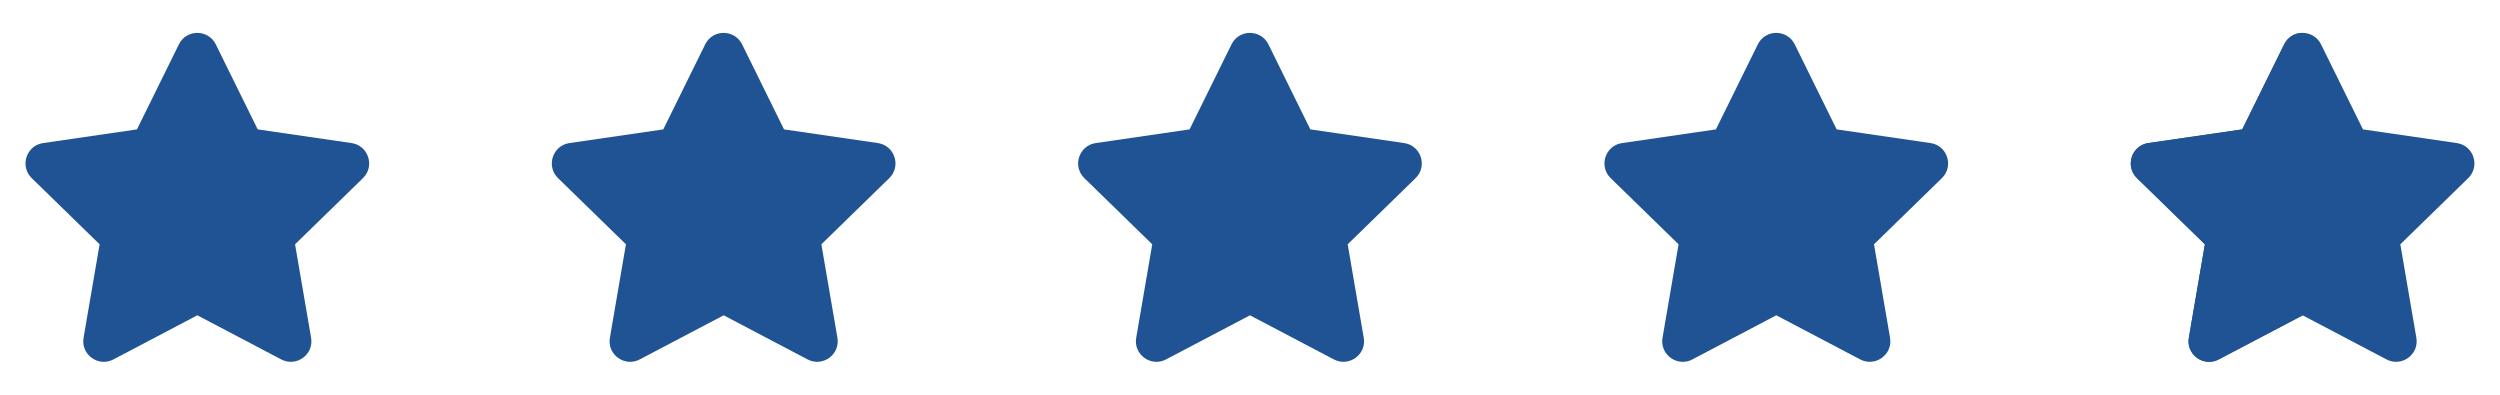 <svg width="152" height="24" viewBox="0 0 152 24" fill="none" xmlns="http://www.w3.org/2000/svg">
<path d="M10.877 2.696L8.327 7.867L2.62 8.699C1.597 8.847 1.187 10.109 1.929 10.831L6.057 14.854L5.081 20.537C4.905 21.564 5.987 22.334 6.893 21.854L11.998 19.17L17.103 21.854C18.009 22.33 19.091 21.564 18.915 20.537L17.939 14.854L22.067 10.831C22.809 10.109 22.399 8.847 21.376 8.699L15.669 7.867L13.119 2.696C12.662 1.774 11.338 1.762 10.877 2.696Z" fill="#1F5394"/>
<path d="M42.877 2.696L40.327 7.867L34.62 8.699C33.597 8.847 33.187 10.109 33.929 10.831L38.057 14.854L37.081 20.537C36.905 21.564 37.987 22.334 38.893 21.854L43.998 19.17L49.103 21.854C50.009 22.33 51.091 21.564 50.915 20.537L49.939 14.854L54.067 10.831C54.809 10.109 54.399 8.847 53.376 8.699L47.669 7.867L45.119 2.696C44.662 1.774 43.338 1.762 42.877 2.696Z" fill="#1F5394"/>
<path d="M74.877 2.696L72.326 7.867L66.62 8.699C65.597 8.847 65.187 10.109 65.929 10.831L70.057 14.854L69.081 20.537C68.905 21.564 69.987 22.334 70.893 21.854L75.998 19.17L81.103 21.854C82.009 22.33 83.091 21.564 82.915 20.537L81.939 14.854L86.067 10.831C86.809 10.109 86.399 8.847 85.376 8.699L79.669 7.867L77.119 2.696C76.662 1.774 75.338 1.762 74.877 2.696Z" fill="#1F5394"/>
<path d="M106.877 2.696L104.327 7.867L98.62 8.699C97.597 8.847 97.187 10.109 97.929 10.831L102.057 14.854L101.081 20.537C100.905 21.564 101.987 22.334 102.893 21.854L107.998 19.17L113.103 21.854C114.009 22.33 115.091 21.564 114.915 20.537L113.939 14.854L118.067 10.831C118.809 10.109 118.399 8.847 117.376 8.699L111.669 7.867L109.119 2.696C108.662 1.774 107.338 1.762 106.877 2.696Z" fill="#1F5394"/>
<path d="M138.877 2.696L136.327 7.867L130.62 8.699C129.597 8.847 129.187 10.109 129.929 10.831L134.057 14.854L133.081 20.537C132.905 21.564 133.987 22.334 134.893 21.854L139.998 19.17L145.103 21.854C146.009 22.33 147.091 21.564 146.915 20.537L145.939 14.854L150.067 10.831C150.809 10.109 150.399 8.847 149.376 8.699L143.669 7.867L141.119 2.696C140.662 1.774 139.338 1.762 138.877 2.696Z" fill="#1F5394"/>
<path d="M140.001 2C139.555 2 139.11 2.231 138.879 2.695L136.328 7.868L130.62 8.696C129.597 8.845 129.187 10.107 129.929 10.829L134.058 14.853L133.082 20.538C132.906 21.557 133.98 22.335 134.895 21.854L140.001 19.174V2Z" fill="#1F5394"/>
</svg>
